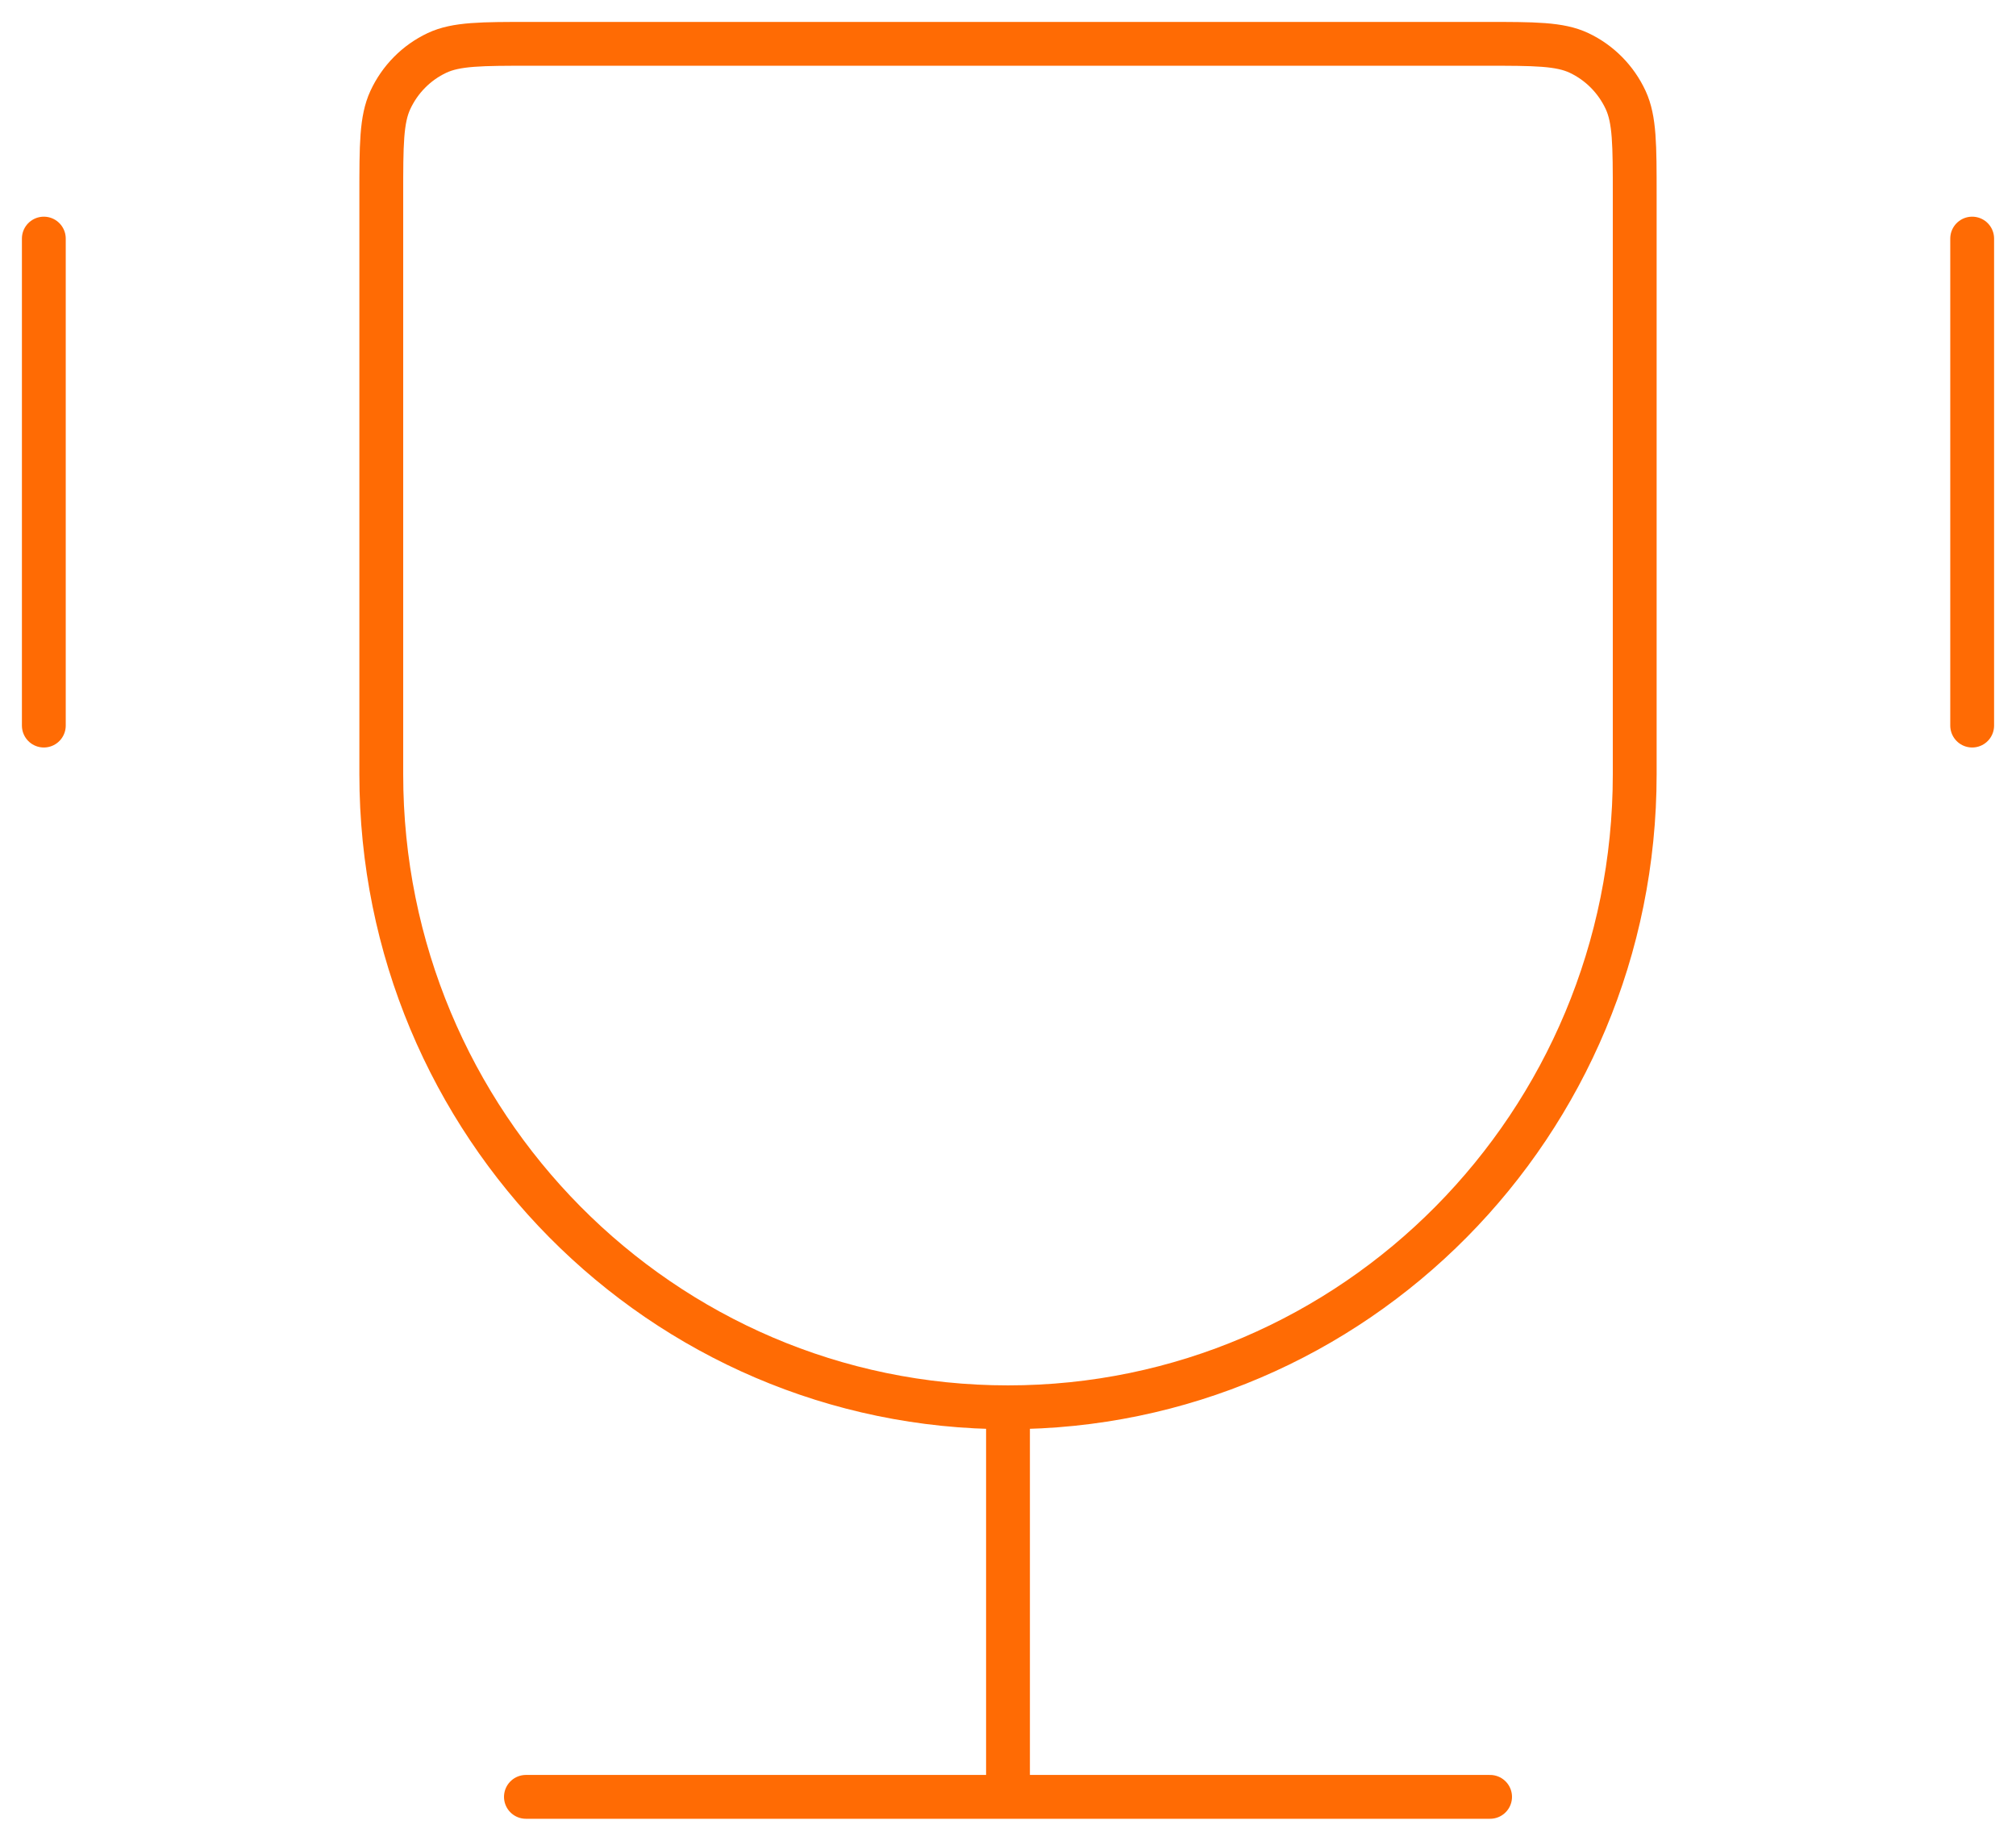 <svg width="46" height="42" viewBox="0 0 46 42" fill="none" xmlns="http://www.w3.org/2000/svg">
<path d="M23 32.111C15.102 32.111 8.7 25.644 8.7 17.667V4.457C8.7 3.305 8.7 2.73 8.906 2.283C9.125 1.81 9.501 1.429 9.97 1.208C10.412 1 10.982 1 12.122 1H33.878C35.018 1 35.588 1 36.03 1.208C36.498 1.429 36.875 1.81 37.094 2.283C37.3 2.73 37.3 3.305 37.3 4.457V17.667C37.3 25.644 30.898 32.111 23 32.111ZM23 32.111V41M34 41H12M45 5.444V16.556M1 5.444V16.556" stroke="#FF6B04" stroke-linecap="round" stroke-linejoin="round"/>
</svg>
